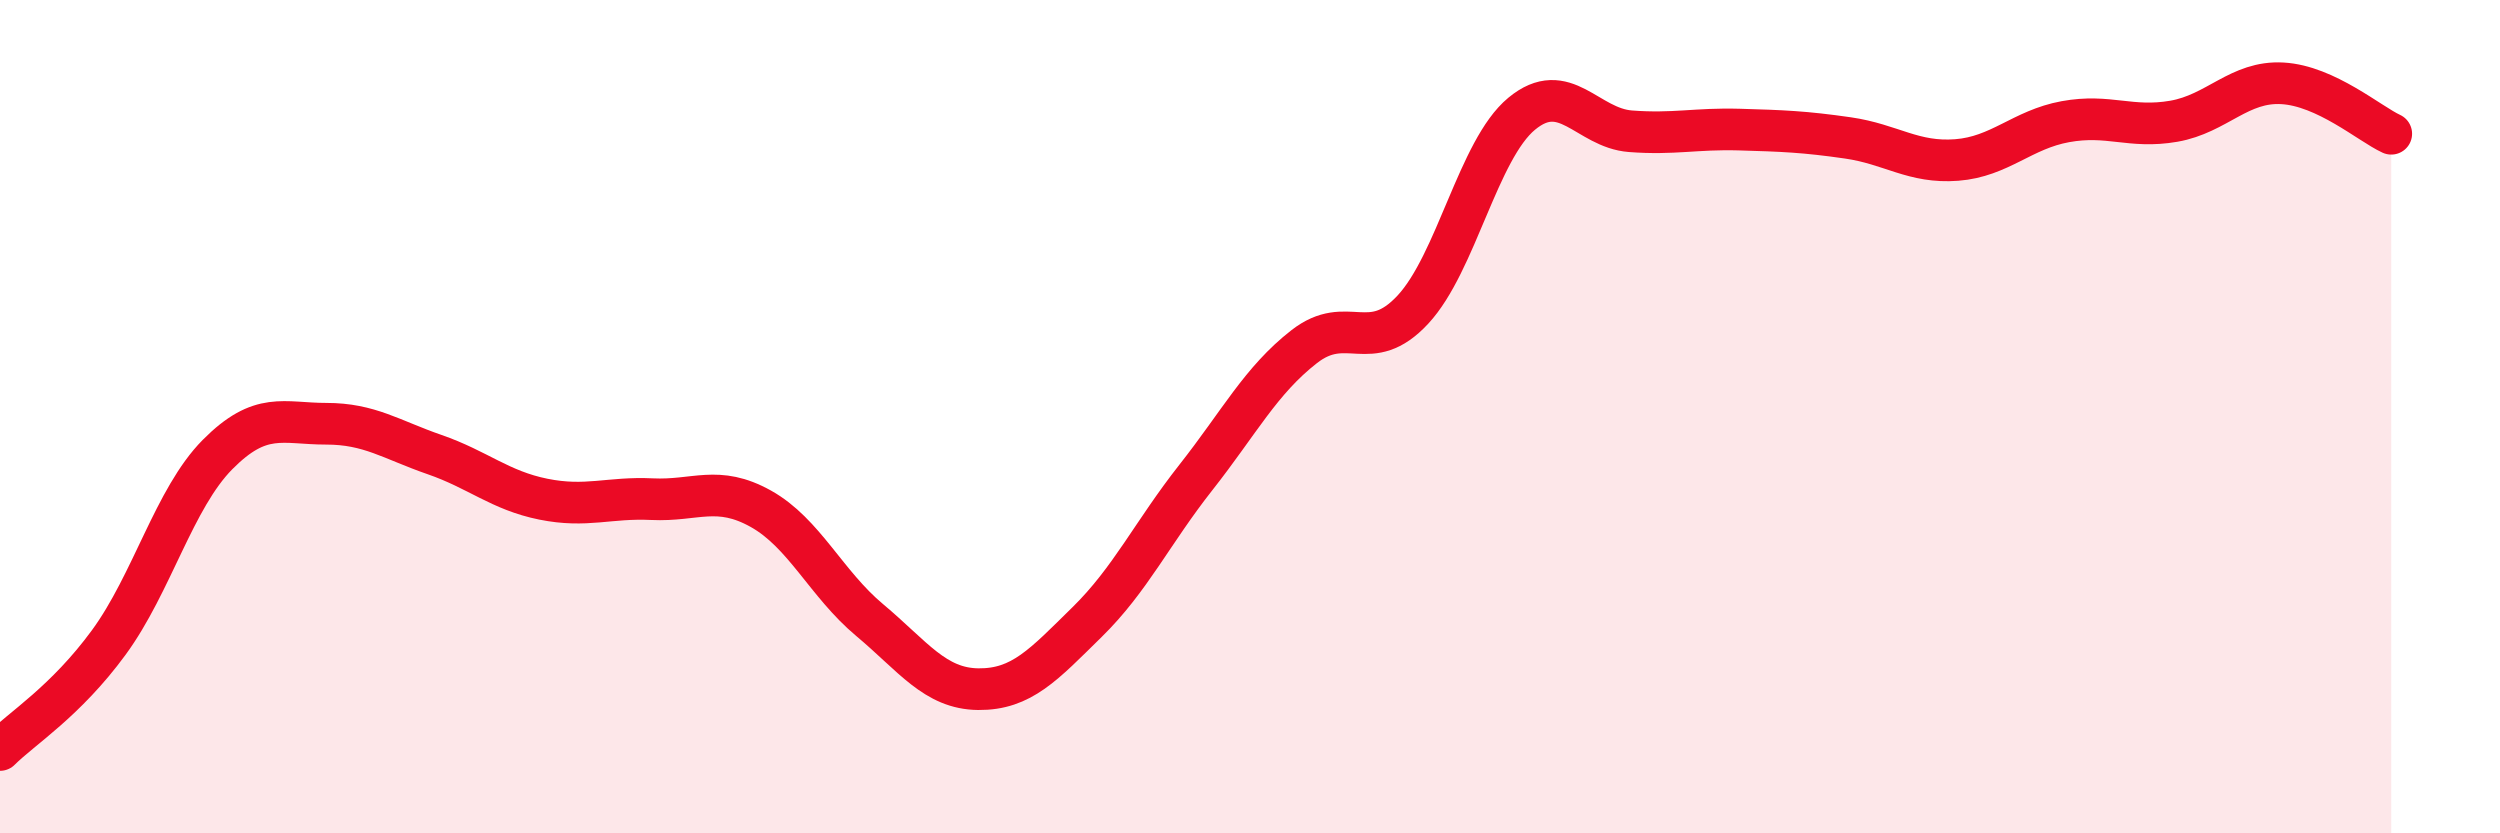 
    <svg width="60" height="20" viewBox="0 0 60 20" xmlns="http://www.w3.org/2000/svg">
      <path
        d="M 0,18 C 0.52,17.48 1.57,16.84 2.61,15.42 C 3.65,14 4.18,11.96 5.22,10.91 C 6.26,9.86 6.79,10.17 7.83,10.17 C 8.87,10.17 9.39,10.55 10.43,10.91 C 11.47,11.27 12,11.77 13.04,11.98 C 14.08,12.19 14.61,11.93 15.65,11.98 C 16.69,12.03 17.22,11.63 18.26,12.21 C 19.3,12.79 19.83,14.01 20.87,14.88 C 21.91,15.75 22.44,16.53 23.48,16.54 C 24.52,16.55 25.05,15.95 26.09,14.93 C 27.13,13.91 27.66,12.78 28.7,11.46 C 29.74,10.14 30.26,9.13 31.3,8.32 C 32.34,7.51 32.87,8.55 33.91,7.43 C 34.95,6.31 35.48,3.59 36.52,2.73 C 37.56,1.87 38.09,3.07 39.13,3.15 C 40.17,3.23 40.7,3.08 41.74,3.11 C 42.78,3.14 43.31,3.16 44.35,3.31 C 45.39,3.46 45.92,3.92 46.96,3.84 C 48,3.76 48.53,3.11 49.57,2.92 C 50.61,2.73 51.13,3.09 52.17,2.91 C 53.21,2.73 53.74,1.94 54.78,2 C 55.82,2.06 56.87,2.97 57.39,3.21L57.39 20L0 20Z"
        fill="#EB0A25"
        opacity="0.1"
        stroke-linecap="round"
        stroke-linejoin="round"
      />
      <path
        d="M 0,18 C 0.52,17.48 1.57,16.84 2.61,15.42 C 3.65,14 4.18,11.96 5.22,10.91 C 6.26,9.86 6.79,10.17 7.83,10.17 C 8.87,10.17 9.39,10.55 10.43,10.91 C 11.47,11.27 12,11.77 13.04,11.98 C 14.08,12.19 14.61,11.93 15.65,11.98 C 16.69,12.03 17.22,11.63 18.26,12.21 C 19.3,12.79 19.83,14.01 20.87,14.88 C 21.91,15.75 22.44,16.53 23.48,16.54 C 24.52,16.55 25.05,15.95 26.09,14.93 C 27.13,13.91 27.66,12.78 28.7,11.46 C 29.74,10.14 30.26,9.13 31.3,8.32 C 32.34,7.51 32.87,8.55 33.91,7.43 C 34.95,6.31 35.48,3.59 36.52,2.73 C 37.56,1.87 38.09,3.07 39.13,3.15 C 40.17,3.23 40.7,3.08 41.74,3.11 C 42.78,3.14 43.31,3.16 44.35,3.31 C 45.39,3.46 45.92,3.92 46.96,3.84 C 48,3.76 48.53,3.11 49.57,2.92 C 50.61,2.73 51.13,3.09 52.17,2.91 C 53.21,2.73 53.74,1.94 54.78,2 C 55.82,2.06 56.87,2.97 57.39,3.21"
        stroke="#EB0A25"
        stroke-width="1"
        fill="none"
        stroke-linecap="round"
        stroke-linejoin="round"
      />
    </svg>
  